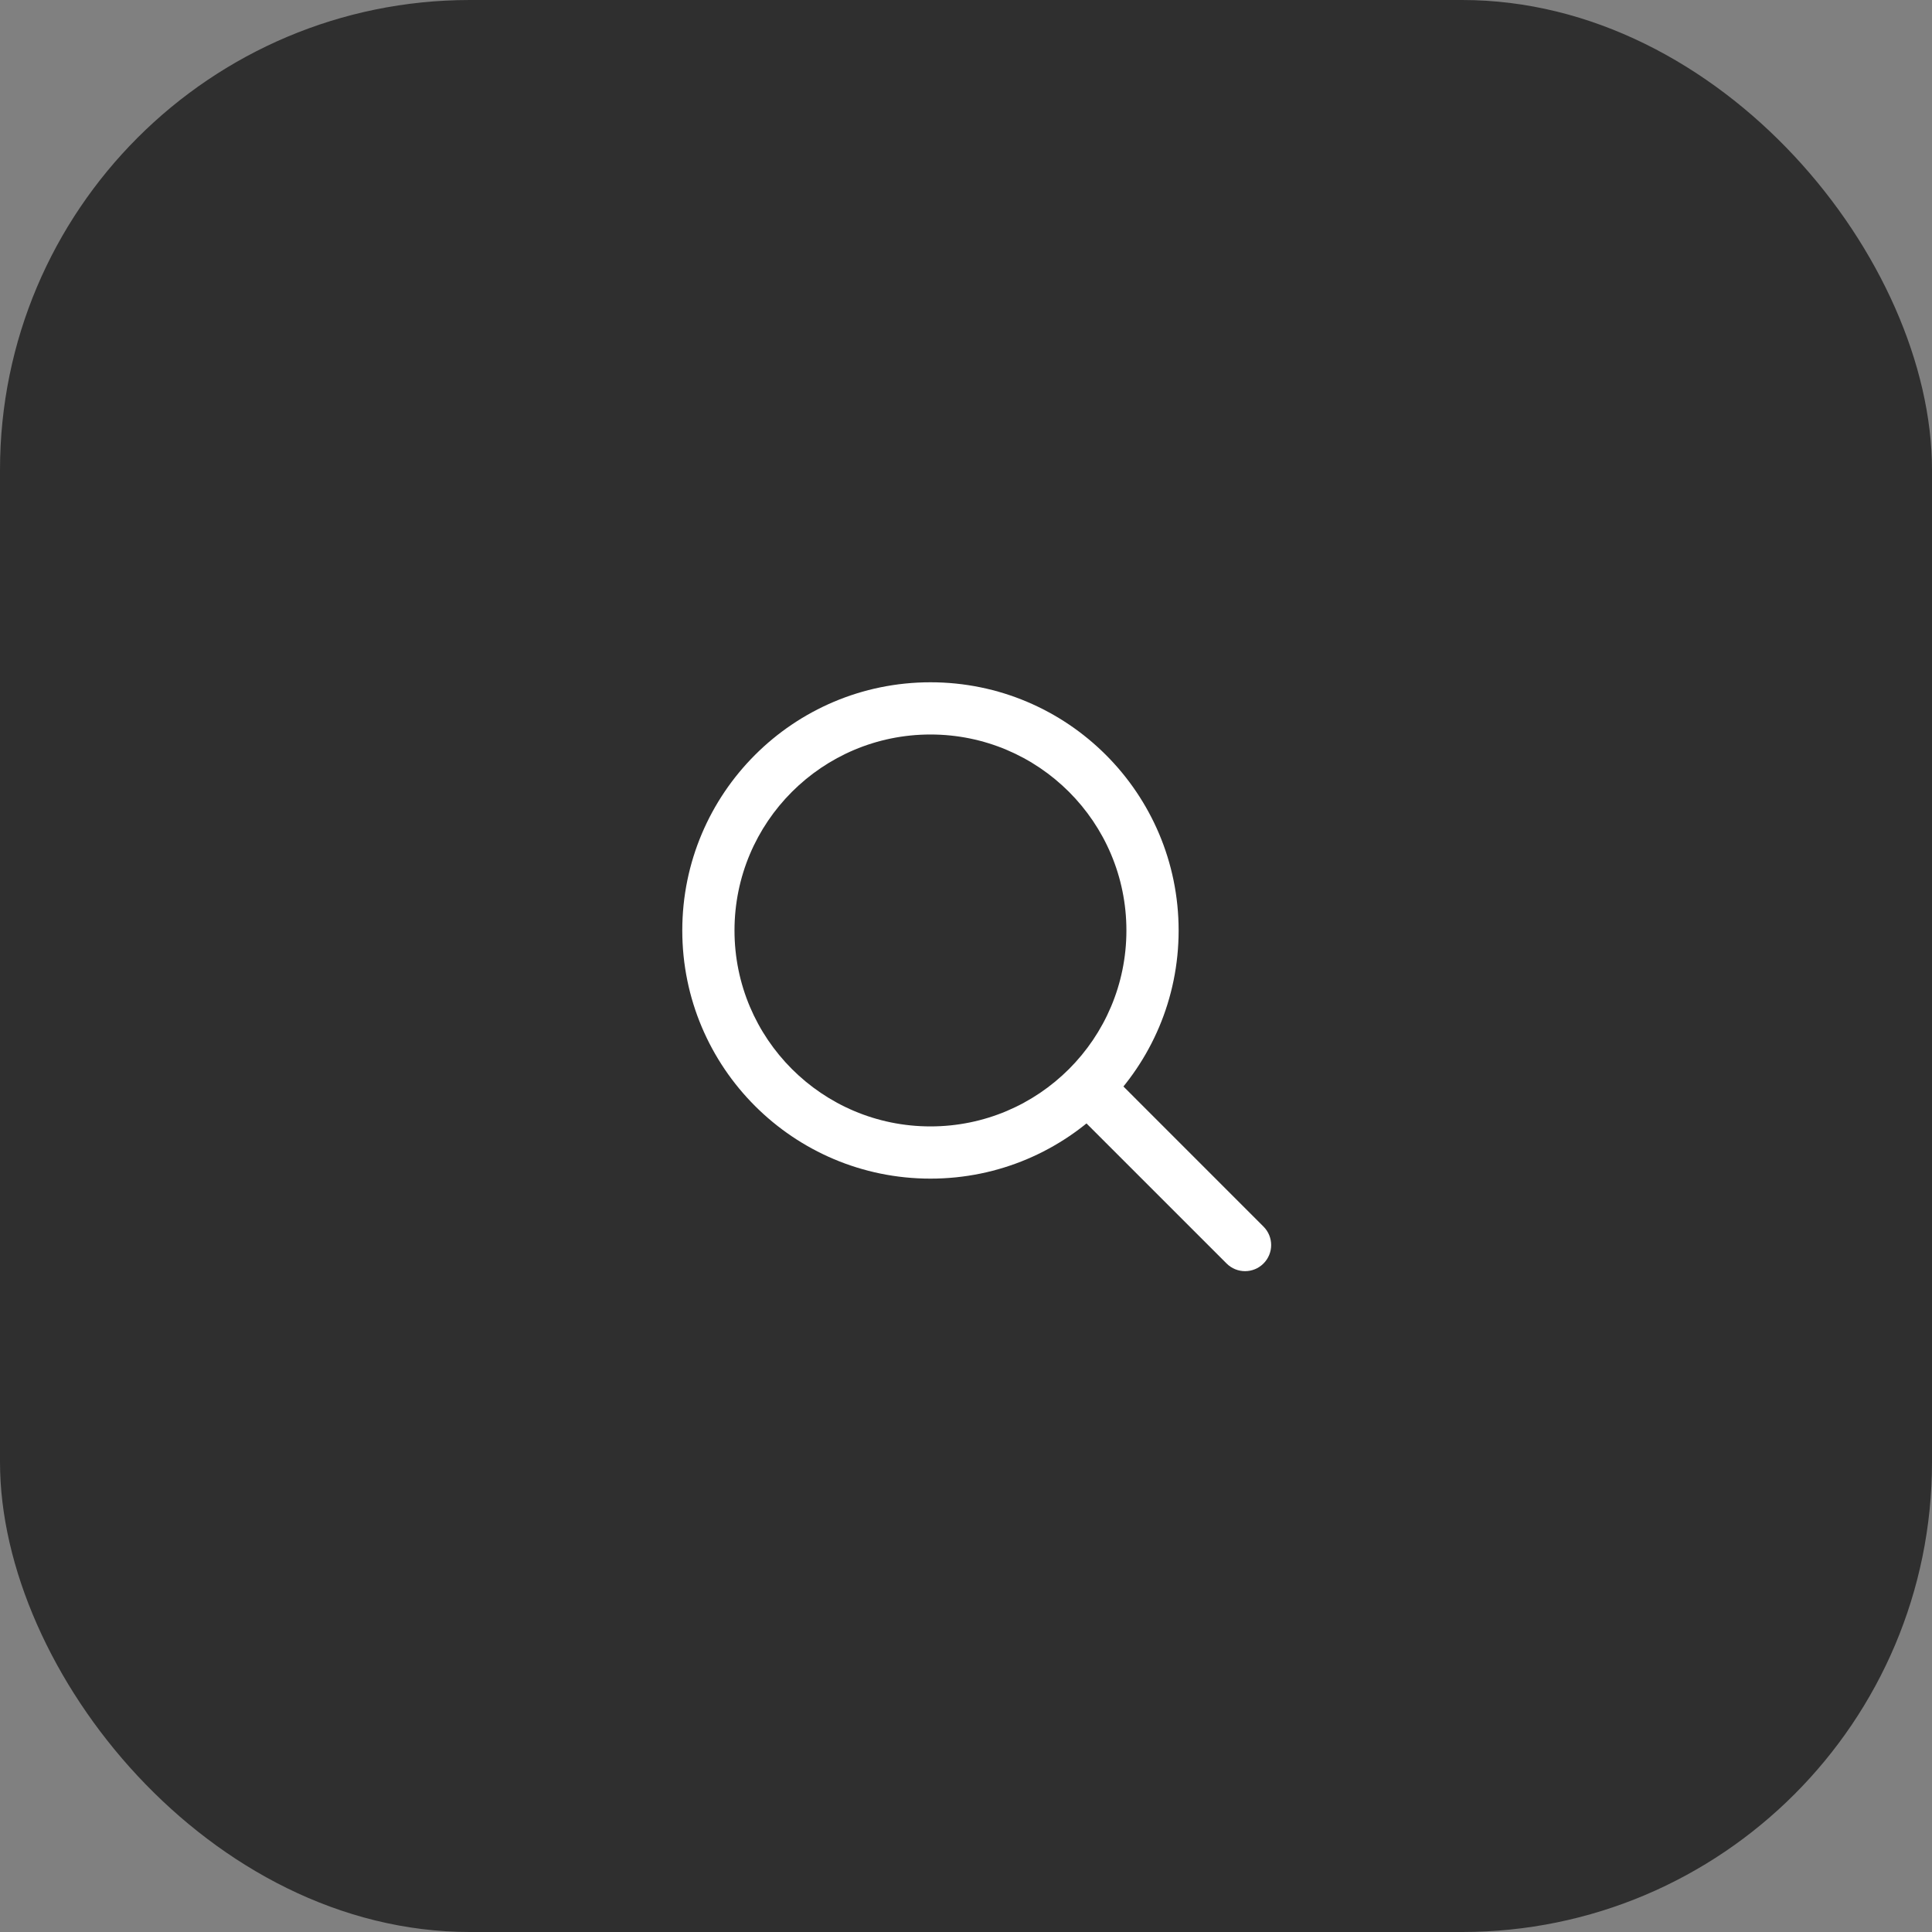<svg width="74" height="74" viewBox="0 0 74 74" fill="none" xmlns="http://www.w3.org/2000/svg">
<rect x="0" y="0" width="74" height="74" fill="#808080" stroke="none"/>
<rect width="74" height="74" rx="18" fill="#2F2F2F"/>
<path d="M46.981 48.395C47.372 48.786 48.005 48.786 48.395 48.395C48.786 48.005 48.786 47.372 48.395 46.981L46.981 48.395ZM48.395 46.981L42.371 40.956L40.956 42.371L46.981 48.395L48.395 46.981ZM43.144 35.639C43.144 39.784 39.784 43.144 35.639 43.144V45.144C40.888 45.144 45.144 40.888 45.144 35.639H43.144ZM35.639 43.144C31.493 43.144 28.133 39.784 28.133 35.639H26.133C26.133 40.888 30.389 45.144 35.639 45.144V43.144ZM28.133 35.639C28.133 31.493 31.493 28.133 35.639 28.133V26.133C30.389 26.133 26.133 30.389 26.133 35.639H28.133ZM35.639 28.133C39.784 28.133 43.144 31.493 43.144 35.639H45.144C45.144 30.389 40.888 26.133 35.639 26.133V28.133Z" fill="white"/>
</svg>
